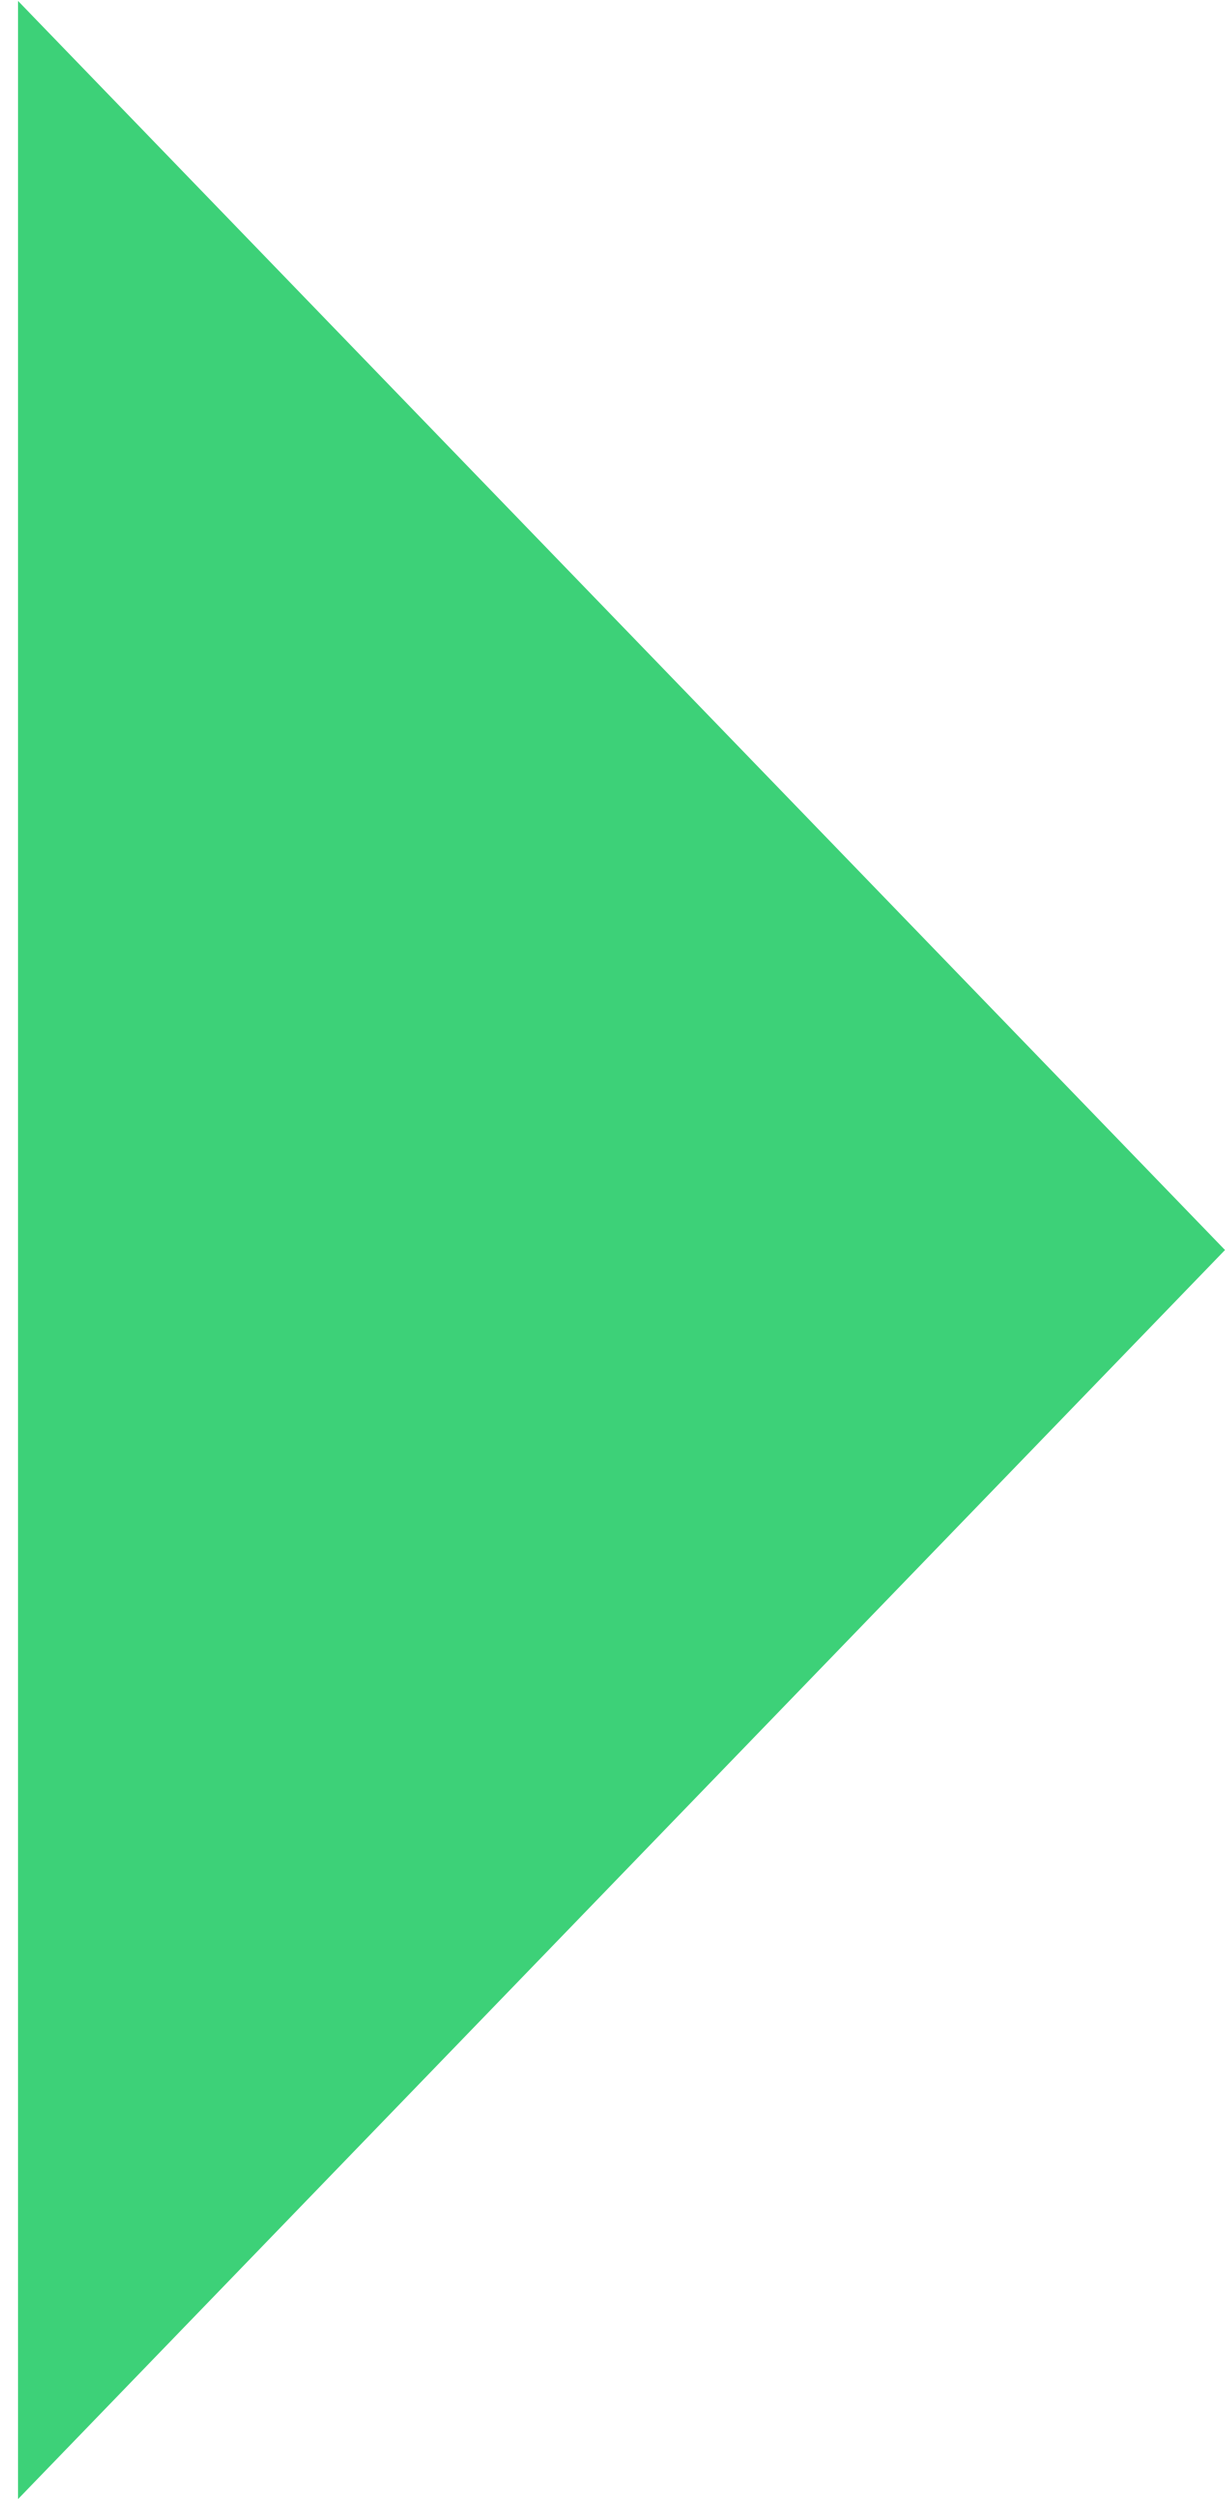 <svg width="51px" height="104px" viewBox="0 0 51 104" fill="none" xmlns="http://www.w3.org/2000/svg" preserveAspectRatio="none">
<path d="M51 52L0.75 103.962L0.75 0.038L51 52Z" fill="#3DD178"/>
</svg>
